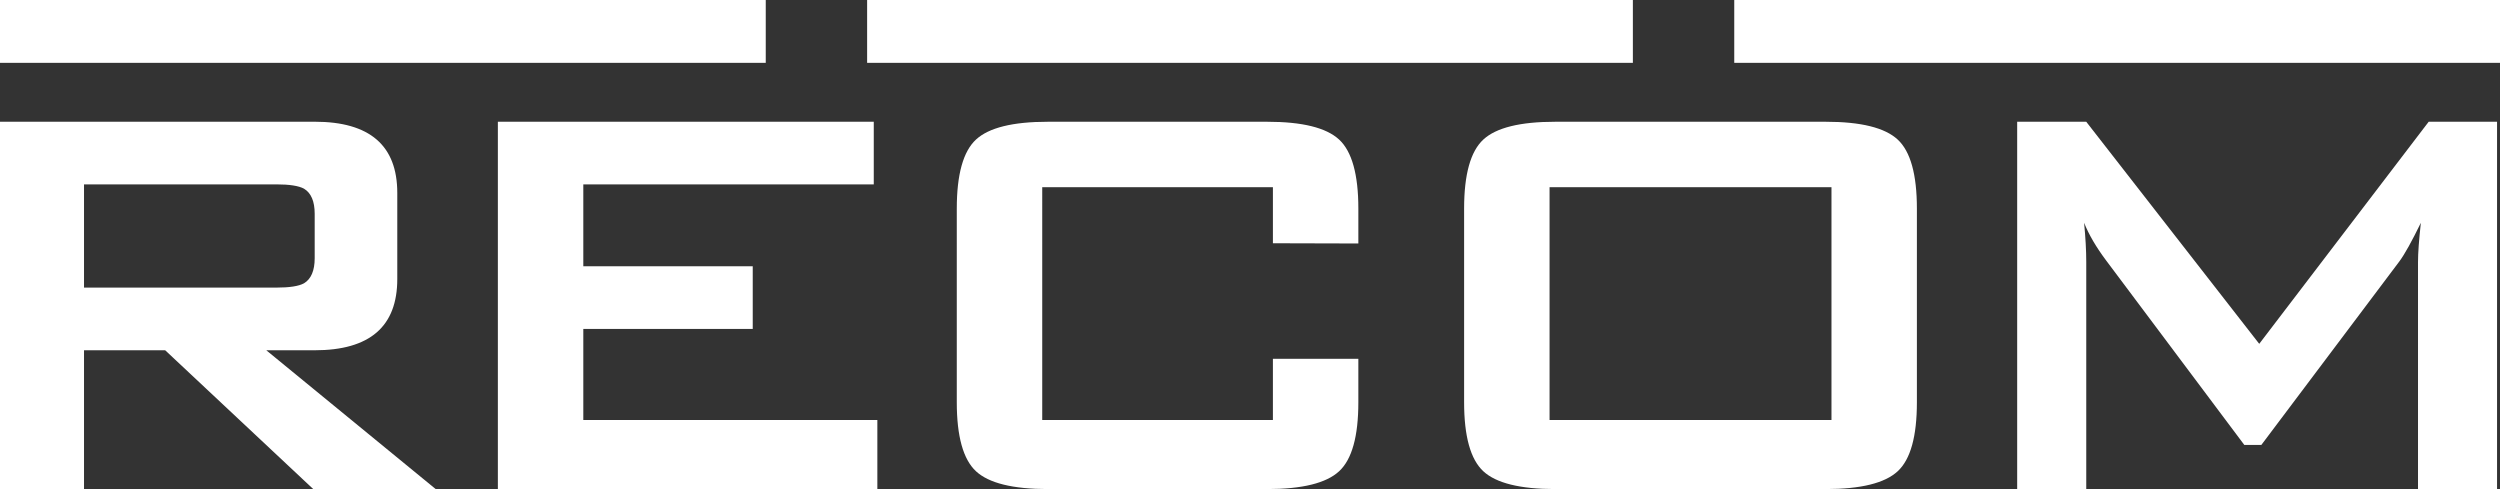 <?xml version="1.0" encoding="UTF-8"?><svg id="Layer_2" xmlns="http://www.w3.org/2000/svg" viewBox="0 0 753.12 147.34"><rect x="0" y="0" width="753.12" height="147.34" fill="#333333" stroke="none"/><defs><style>.cls-1{fill:#fff;}</style></defs><g id="Layer_1-2"><g><g><path class="cls-1" d="M0,147.34V36.67H94.8c16.58,0,24.88,7.15,24.88,21.45v25.95c0,14.3-8.29,21.45-24.88,21.45h-14.58l51.04,41.82h-36.89l-44.61-41.82H25.31v41.82H0ZM83.21,55.54H25.31v31.1h57.91c4,0,6.79-.43,8.36-1.3,2.14-1.29,3.22-3.81,3.22-7.55v-13.39c0-3.74-1.07-6.26-3.22-7.56-1.58-.86-4.36-1.3-8.36-1.3Z"/><path class="cls-1" d="M149.98,147.34V36.67h113.24v18.87h-87.5v24.67h51.04v18.87h-51.04v27.45h88.58v20.8h-114.31Z"/><path class="cls-1" d="M383.46,56.4h-69.49V126.53h69.49v-18.44h25.74v13.08c0,10.3-1.93,17.23-5.8,20.8-3.86,3.57-11.08,5.36-21.66,5.36h-66.06c-10.58,0-17.8-1.79-21.66-5.36-3.86-3.58-5.79-10.51-5.79-20.8V62.84c0-10.3,1.93-17.23,5.79-20.8,3.86-3.57,11.08-5.36,21.66-5.36h66.06c10.58,0,17.8,1.79,21.66,5.36,3.86,3.57,5.8,10.51,5.8,20.8v10.51l-25.74-.07v-16.87Z"/><path class="cls-1" d="M441.06,62.84c0-10.3,1.93-17.23,5.79-20.8,3.86-3.57,11.08-5.36,21.66-5.36h81.5c10.58,0,17.8,1.79,21.66,5.36,3.86,3.57,5.79,10.51,5.79,20.8v58.33c0,10.3-1.92,17.23-5.79,20.8-3.86,3.57-11.08,5.36-21.66,5.36h-81.5c-10.58,0-17.8-1.79-21.66-5.36-3.86-3.58-5.79-10.51-5.79-20.8V62.84Zm25.74,63.69h84.93V56.4h-84.93V126.53Z"/><path class="cls-1" d="M607.67,147.34V36.67h20.8l52.12,66.91,51.05-66.91h20.59v110.67h-23.81V78.92c0-2.71,.29-6.65,.86-11.8-2.72,5.58-4.86,9.44-6.44,11.58l-41.61,55.33h-5.14l-41.61-55.55c-3-4-5.22-7.79-6.65-11.37,.43,4.43,.65,8.37,.65,11.8v68.42h-20.8Z"/></g><rect class="cls-1" width="230.68" height="18.93"/><rect class="cls-1" x="261.22" width="230.68" height="18.93"/><rect class="cls-1" x="522.44" width="230.68" height="18.93"/></g></g></svg>
